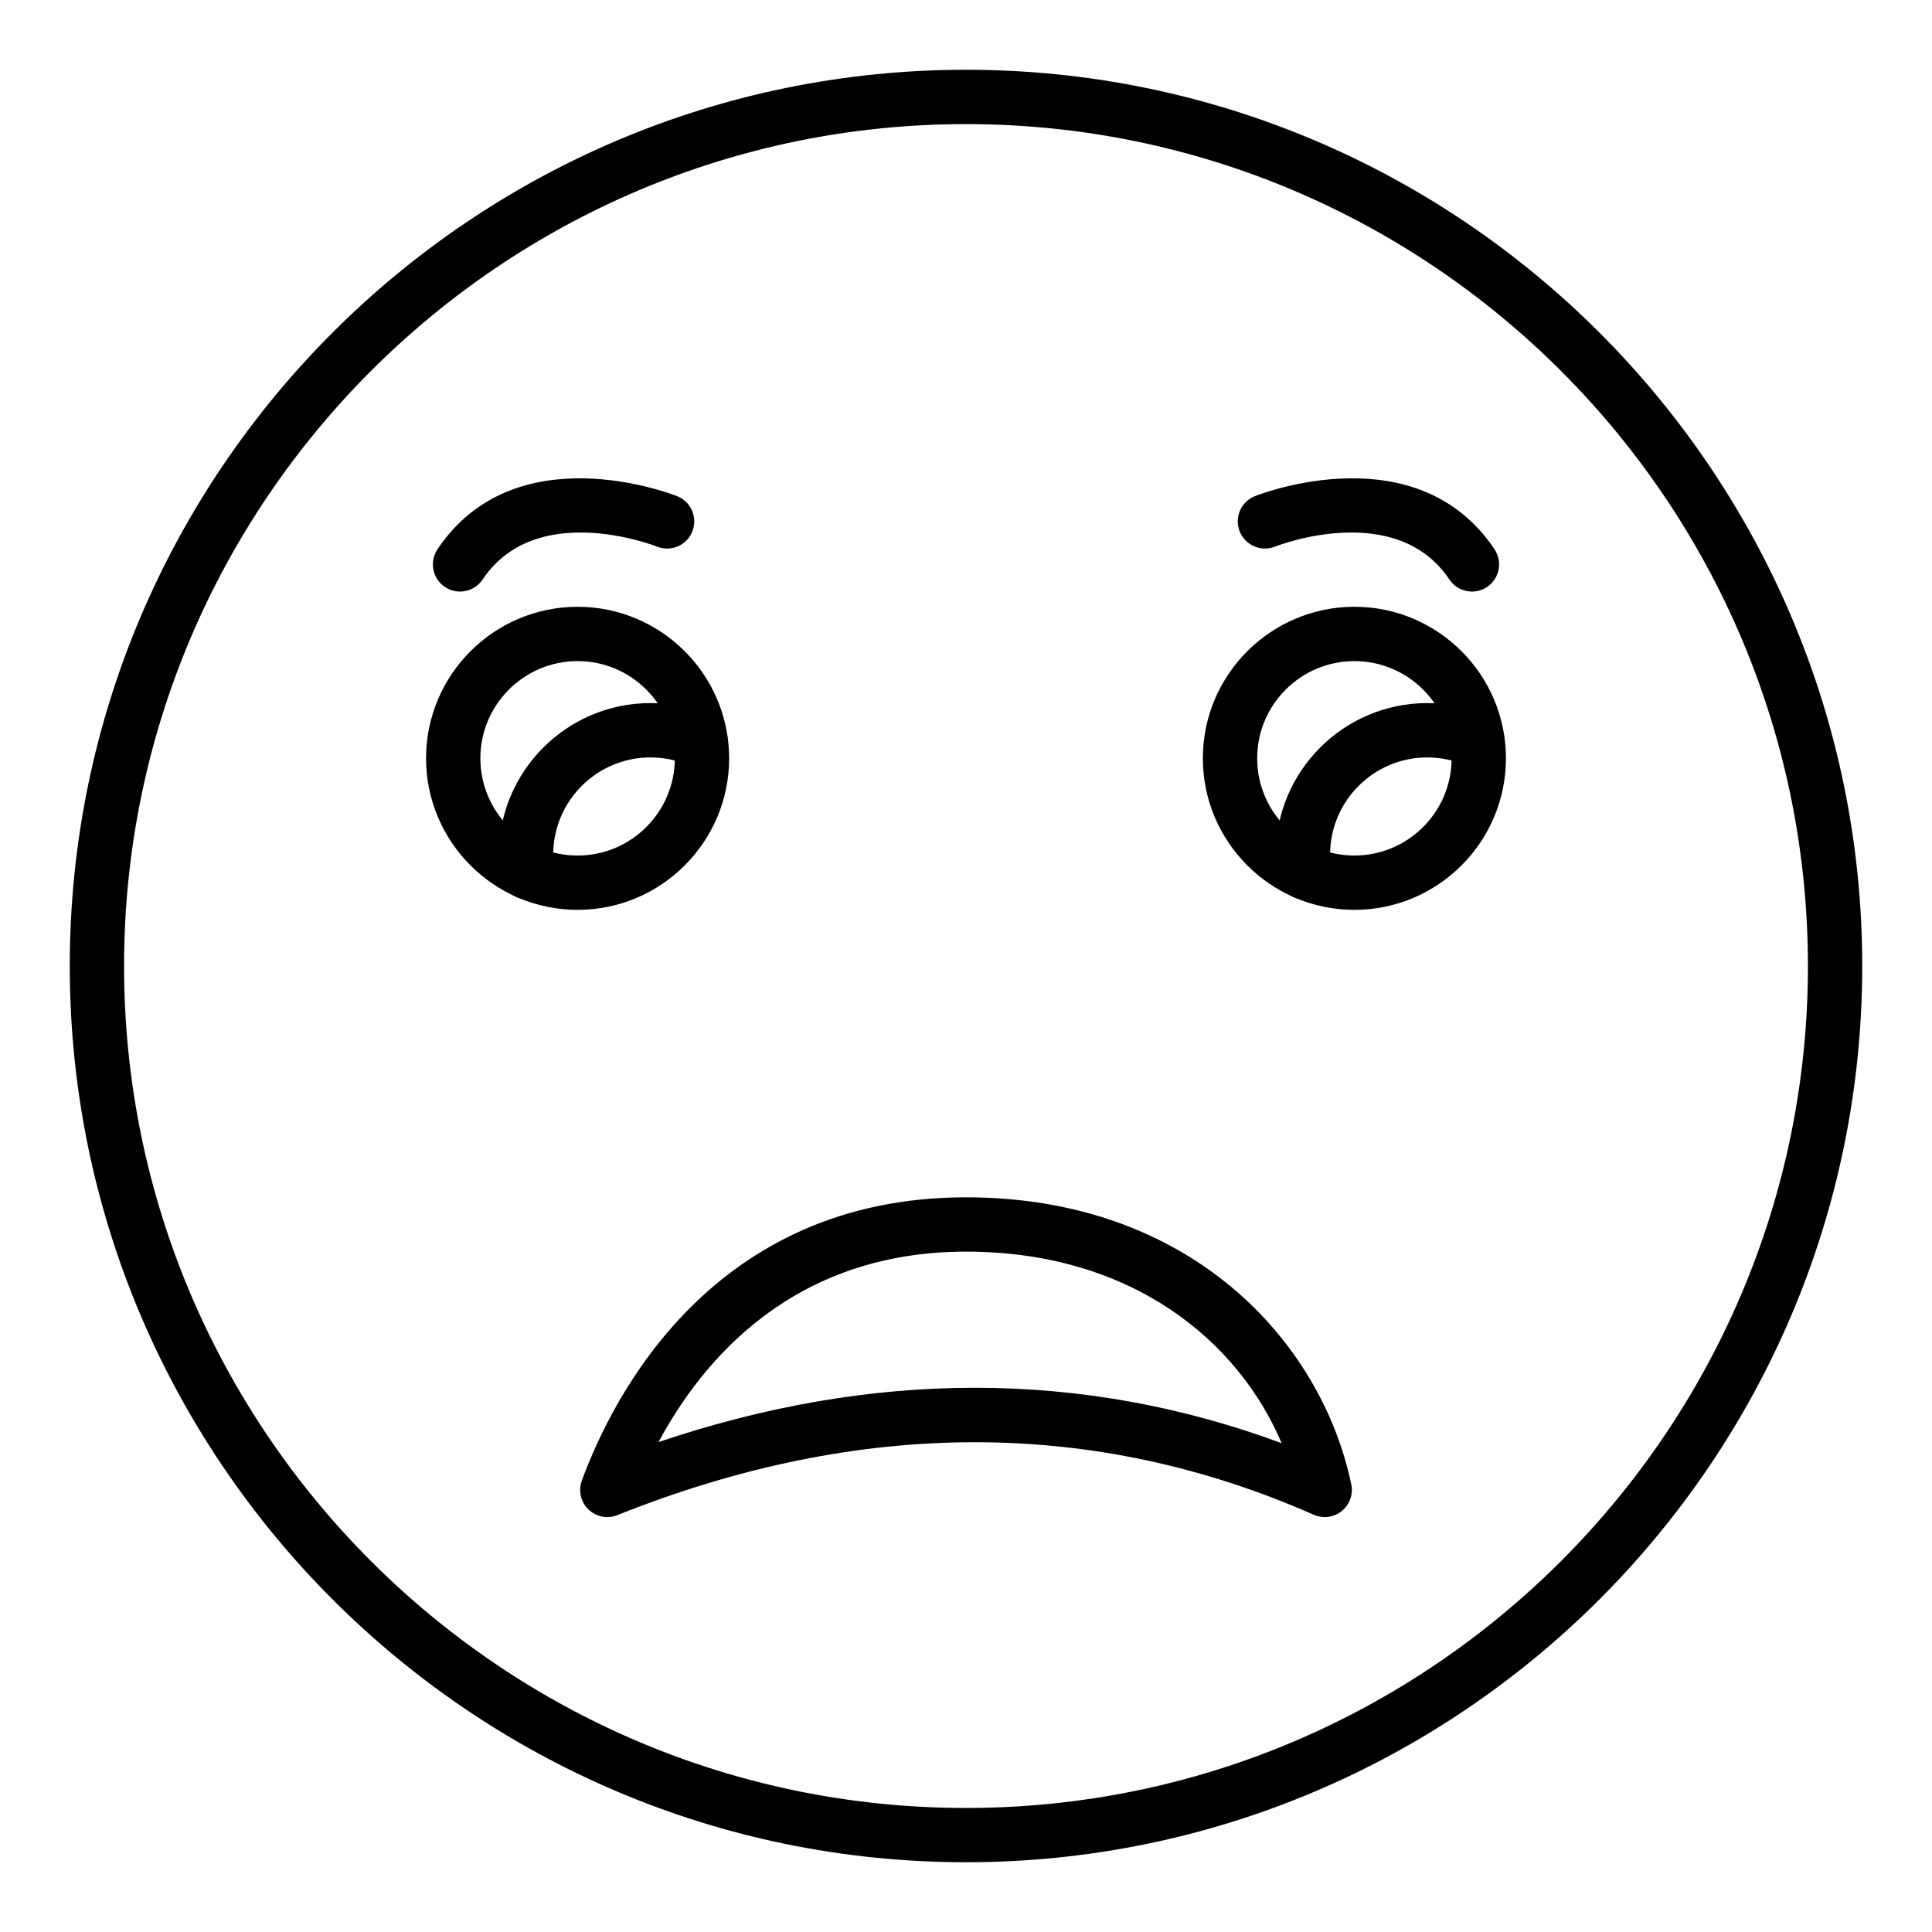 <?xml version="1.0" encoding="UTF-8"?>
<!-- Uploaded to: SVG Repo, www.svgrepo.com, Generator: SVG Repo Mixer Tools -->
<svg fill="#000000" width="800px" height="800px" version="1.1" viewBox="144 144 512 512" xmlns="http://www.w3.org/2000/svg">
 <g>
  <path d="m400 637.51c-130.96 0-237.51-106.55-237.51-237.51 0-130.96 106.55-237.51 237.51-237.51s237.51 106.55 237.51 237.51c-0.004 130.96-106.55 237.51-237.51 237.51zm0-460.62c-123.03 0-223.12 100.09-223.12 223.12 0 123.02 100.09 223.12 223.12 223.12 123.02 0 223.12-100.09 223.12-223.12-0.004-123.03-100.09-223.12-223.12-223.12z"/>
  <path d="m502.93 385.12c-22.145 0-40.16-18.02-40.16-40.16 0-22.145 18.02-40.156 40.16-40.156 22.145 0 40.16 18.016 40.16 40.156 0 22.145-18.02 40.16-40.16 40.16zm0-65.922c-14.207 0-25.766 11.559-25.766 25.762 0 14.207 11.559 25.766 25.766 25.766 14.207 0 25.766-11.559 25.766-25.766 0-14.203-11.559-25.762-25.766-25.762z"/>
  <path d="m489.68 382.36c-3.434 0-6.473-2.465-7.086-5.965-0.332-1.918-0.504-3.91-0.504-5.914 0-22.145 18.02-40.156 40.16-40.156 5.574 0 11 1.137 16.129 3.371 3.644 1.59 5.309 5.832 3.723 9.473-1.586 3.644-5.844 5.32-9.473 3.723-3.305-1.438-6.797-2.168-10.379-2.168-14.207 0-25.766 11.559-25.766 25.762 0 1.168 0.094 2.332 0.293 3.449 0.684 3.914-1.945 7.644-5.859 8.324-0.414 0.066-0.828 0.102-1.238 0.102z"/>
  <path d="m297.07 385.12c-22.145 0-40.16-18.02-40.16-40.16 0-22.145 18.02-40.156 40.16-40.156 22.145 0 40.16 18.016 40.16 40.156 0 22.145-18.02 40.16-40.16 40.16zm0-65.922c-14.207 0-25.766 11.559-25.766 25.762 0 14.207 11.559 25.766 25.766 25.766 14.207 0 25.766-11.559 25.766-25.766 0-14.203-11.559-25.762-25.766-25.762z"/>
  <path d="m283.8 382.36c-3.434 0-6.473-2.465-7.086-5.965-0.332-1.918-0.504-3.91-0.504-5.914 0-22.145 18.02-40.156 40.16-40.156 5.574 0 11 1.137 16.129 3.371 3.644 1.59 5.309 5.832 3.723 9.473-1.586 3.644-5.832 5.32-9.473 3.723-3.305-1.438-6.797-2.168-10.379-2.168-14.207 0-25.766 11.559-25.766 25.762 0 1.168 0.094 2.332 0.293 3.449 0.684 3.914-1.945 7.644-5.859 8.324-0.414 0.066-0.828 0.102-1.238 0.102z"/>
  <path d="m534.09 300.77c-2.324 0-4.602-1.121-5.988-3.195-14.039-20.992-44.957-9.215-46.254-8.703-3.707 1.453-7.875-0.375-9.328-4.066-1.453-3.695 0.352-7.863 4.043-9.324 1.75-0.691 42.992-16.578 63.504 14.086 2.211 3.305 1.324 7.773-1.98 9.984-1.23 0.824-2.621 1.219-3.996 1.219z"/>
  <path d="m265.91 300.77c-1.375 0-2.766-0.395-3.996-1.215-3.305-2.211-4.188-6.68-1.98-9.984 20.508-30.664 61.754-14.773 63.504-14.086 3.695 1.461 5.508 5.644 4.043 9.34-1.461 3.688-5.621 5.504-9.328 4.047-1.301-0.516-32.219-12.281-46.254 8.703-1.387 2.074-3.664 3.195-5.988 3.195z"/>
  <path d="m304.95 546.04c-1.84 0-3.648-0.707-5.019-2.039-2.039-1.98-2.715-4.977-1.734-7.644 8.301-22.566 34.848-75.055 101.81-75.055 59.523 0 94.168 38.203 102.1 76.062 0.551 2.644-0.418 5.371-2.516 7.066-2.094 1.699-4.961 2.082-7.438 0.996-58.156-25.66-120.25-25.621-184.53 0.094-0.871 0.352-1.777 0.52-2.676 0.52zm97.367-34.266c27.711 0 54.867 4.891 81.332 14.684-11.441-27.008-39.629-50.762-83.645-50.762-45.785 0-69.832 28.699-81.484 50.465 28.387-9.59 56.367-14.387 83.797-14.387z"/>
 </g>
</svg>